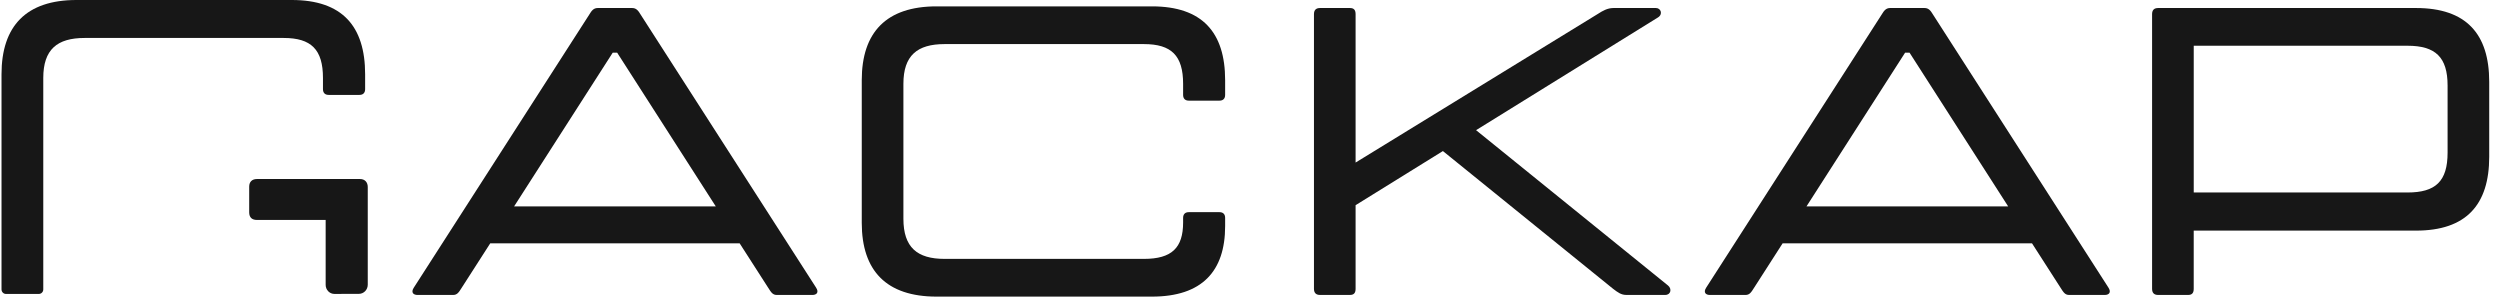 <?xml version="1.0" encoding="UTF-8"?> <svg xmlns="http://www.w3.org/2000/svg" width="236" height="28" viewBox="0 0 236 28" fill="none"><path fill-rule="evenodd" clip-rule="evenodd" d="M228.075 0.757C232.806 0.757 234.982 3.194 234.982 7.723V14.804C234.982 19.331 232.808 21.77 228.075 21.77H207.087V27.264C207.087 27.65 206.933 27.844 206.553 27.844H203.729C203.346 27.844 203.157 27.65 203.157 27.264V1.337C203.157 0.949 203.348 0.757 203.729 0.757H228.075ZM231.052 14.416V8.07C231.052 5.401 229.908 4.318 227.274 4.318H207.089V18.171H227.274C229.908 18.171 231.052 17.126 231.052 14.416Z" fill="#171717"></path><path fill-rule="evenodd" clip-rule="evenodd" d="M199.034 27.147C199.339 27.612 199.072 27.844 198.691 27.844H195.333C194.951 27.844 194.799 27.612 194.532 27.188L191.822 22.97H168.279L165.571 27.188C165.304 27.614 165.15 27.844 164.77 27.844H161.412C161.029 27.844 160.764 27.612 161.069 27.147L177.629 1.375C177.859 0.989 178.05 0.757 178.43 0.757H181.675C182.055 0.757 182.247 0.989 182.476 1.375L199.034 27.147ZM170.531 19.486H189.572L180.262 4.974H179.841L170.531 19.486Z" fill="#171717"></path><path fill-rule="evenodd" clip-rule="evenodd" d="M157.463 26.953C157.846 27.262 157.73 27.842 157.196 27.842H153.534C153.037 27.842 152.733 27.61 152.274 27.262L136.21 14.26L127.968 19.369V27.262C127.968 27.648 127.815 27.842 127.434 27.842H124.61C124.23 27.842 124.038 27.648 124.038 27.262V1.337C124.038 0.949 124.23 0.757 124.61 0.757H127.434C127.815 0.757 127.968 0.951 127.968 1.337V15.345L150.863 1.298C151.284 1.028 151.74 0.757 152.314 0.757H156.322C156.78 0.757 157.009 1.337 156.513 1.646L139.341 12.288L157.463 26.953Z" fill="#171717"></path><path fill-rule="evenodd" clip-rule="evenodd" d="M112.22 9.501C111.877 9.501 111.686 9.307 111.686 8.959V7.915C111.686 5.245 110.58 4.162 107.985 4.162H89.173C86.579 4.162 85.281 5.245 85.281 7.915V20.646C85.281 23.354 86.579 24.439 89.173 24.439H107.985C110.618 24.439 111.686 23.395 111.686 20.996V20.569C111.686 20.222 111.877 20.028 112.22 20.028H115.119C115.462 20.028 115.653 20.222 115.653 20.569V21.343C115.653 25.599 113.477 28 108.746 28H88.408C83.677 28 81.35 25.563 81.35 21.034V7.567C81.35 3.041 83.677 0.601 88.408 0.601H108.746C113.477 0.601 115.653 3.038 115.653 7.567V8.959C115.653 9.307 115.462 9.501 115.119 9.501H112.22Z" fill="#171717"></path><path fill-rule="evenodd" clip-rule="evenodd" d="M77.035 27.147C77.34 27.612 77.073 27.844 76.692 27.844H73.334C72.954 27.844 72.8 27.612 72.533 27.188L69.823 22.97H46.278L43.57 27.188C43.303 27.614 43.15 27.844 42.769 27.844H39.411C39.028 27.844 38.761 27.612 39.068 27.147L55.628 1.375C55.858 0.989 56.049 0.757 56.429 0.757H59.674C60.054 0.757 60.246 0.989 60.475 1.375L77.035 27.147ZM48.53 19.486H67.571L58.261 4.974H57.84L48.53 19.486Z" fill="#171717"></path><path fill-rule="evenodd" clip-rule="evenodd" d="M31.564 27.746C31.108 27.744 30.742 27.36 30.742 26.891V20.763H24.249C23.791 20.763 23.524 20.527 23.524 20.053V17.61C23.524 17.177 23.791 16.9 24.249 16.9H33.991C34.449 16.9 34.716 17.215 34.716 17.648V26.876C34.716 27.352 34.342 27.738 33.881 27.74C33.112 27.744 32.313 27.748 31.564 27.746Z" fill="#171717"></path><path fill-rule="evenodd" clip-rule="evenodd" d="M0.143 27.322C0.143 27.556 0.33 27.748 0.561 27.748H3.667C3.898 27.748 4.085 27.559 4.085 27.322V7.362C4.085 4.676 5.387 3.584 7.988 3.584H26.777C29.38 3.584 30.488 4.676 30.488 7.362V8.414C30.488 8.763 30.679 8.959 31.024 8.959H33.932C34.277 8.959 34.468 8.765 34.468 8.414V7.011C34.468 2.454 32.288 0 27.542 0H7.223C2.477 0 0.143 2.454 0.143 7.011V27.322Z" fill="#171717"></path></svg> 